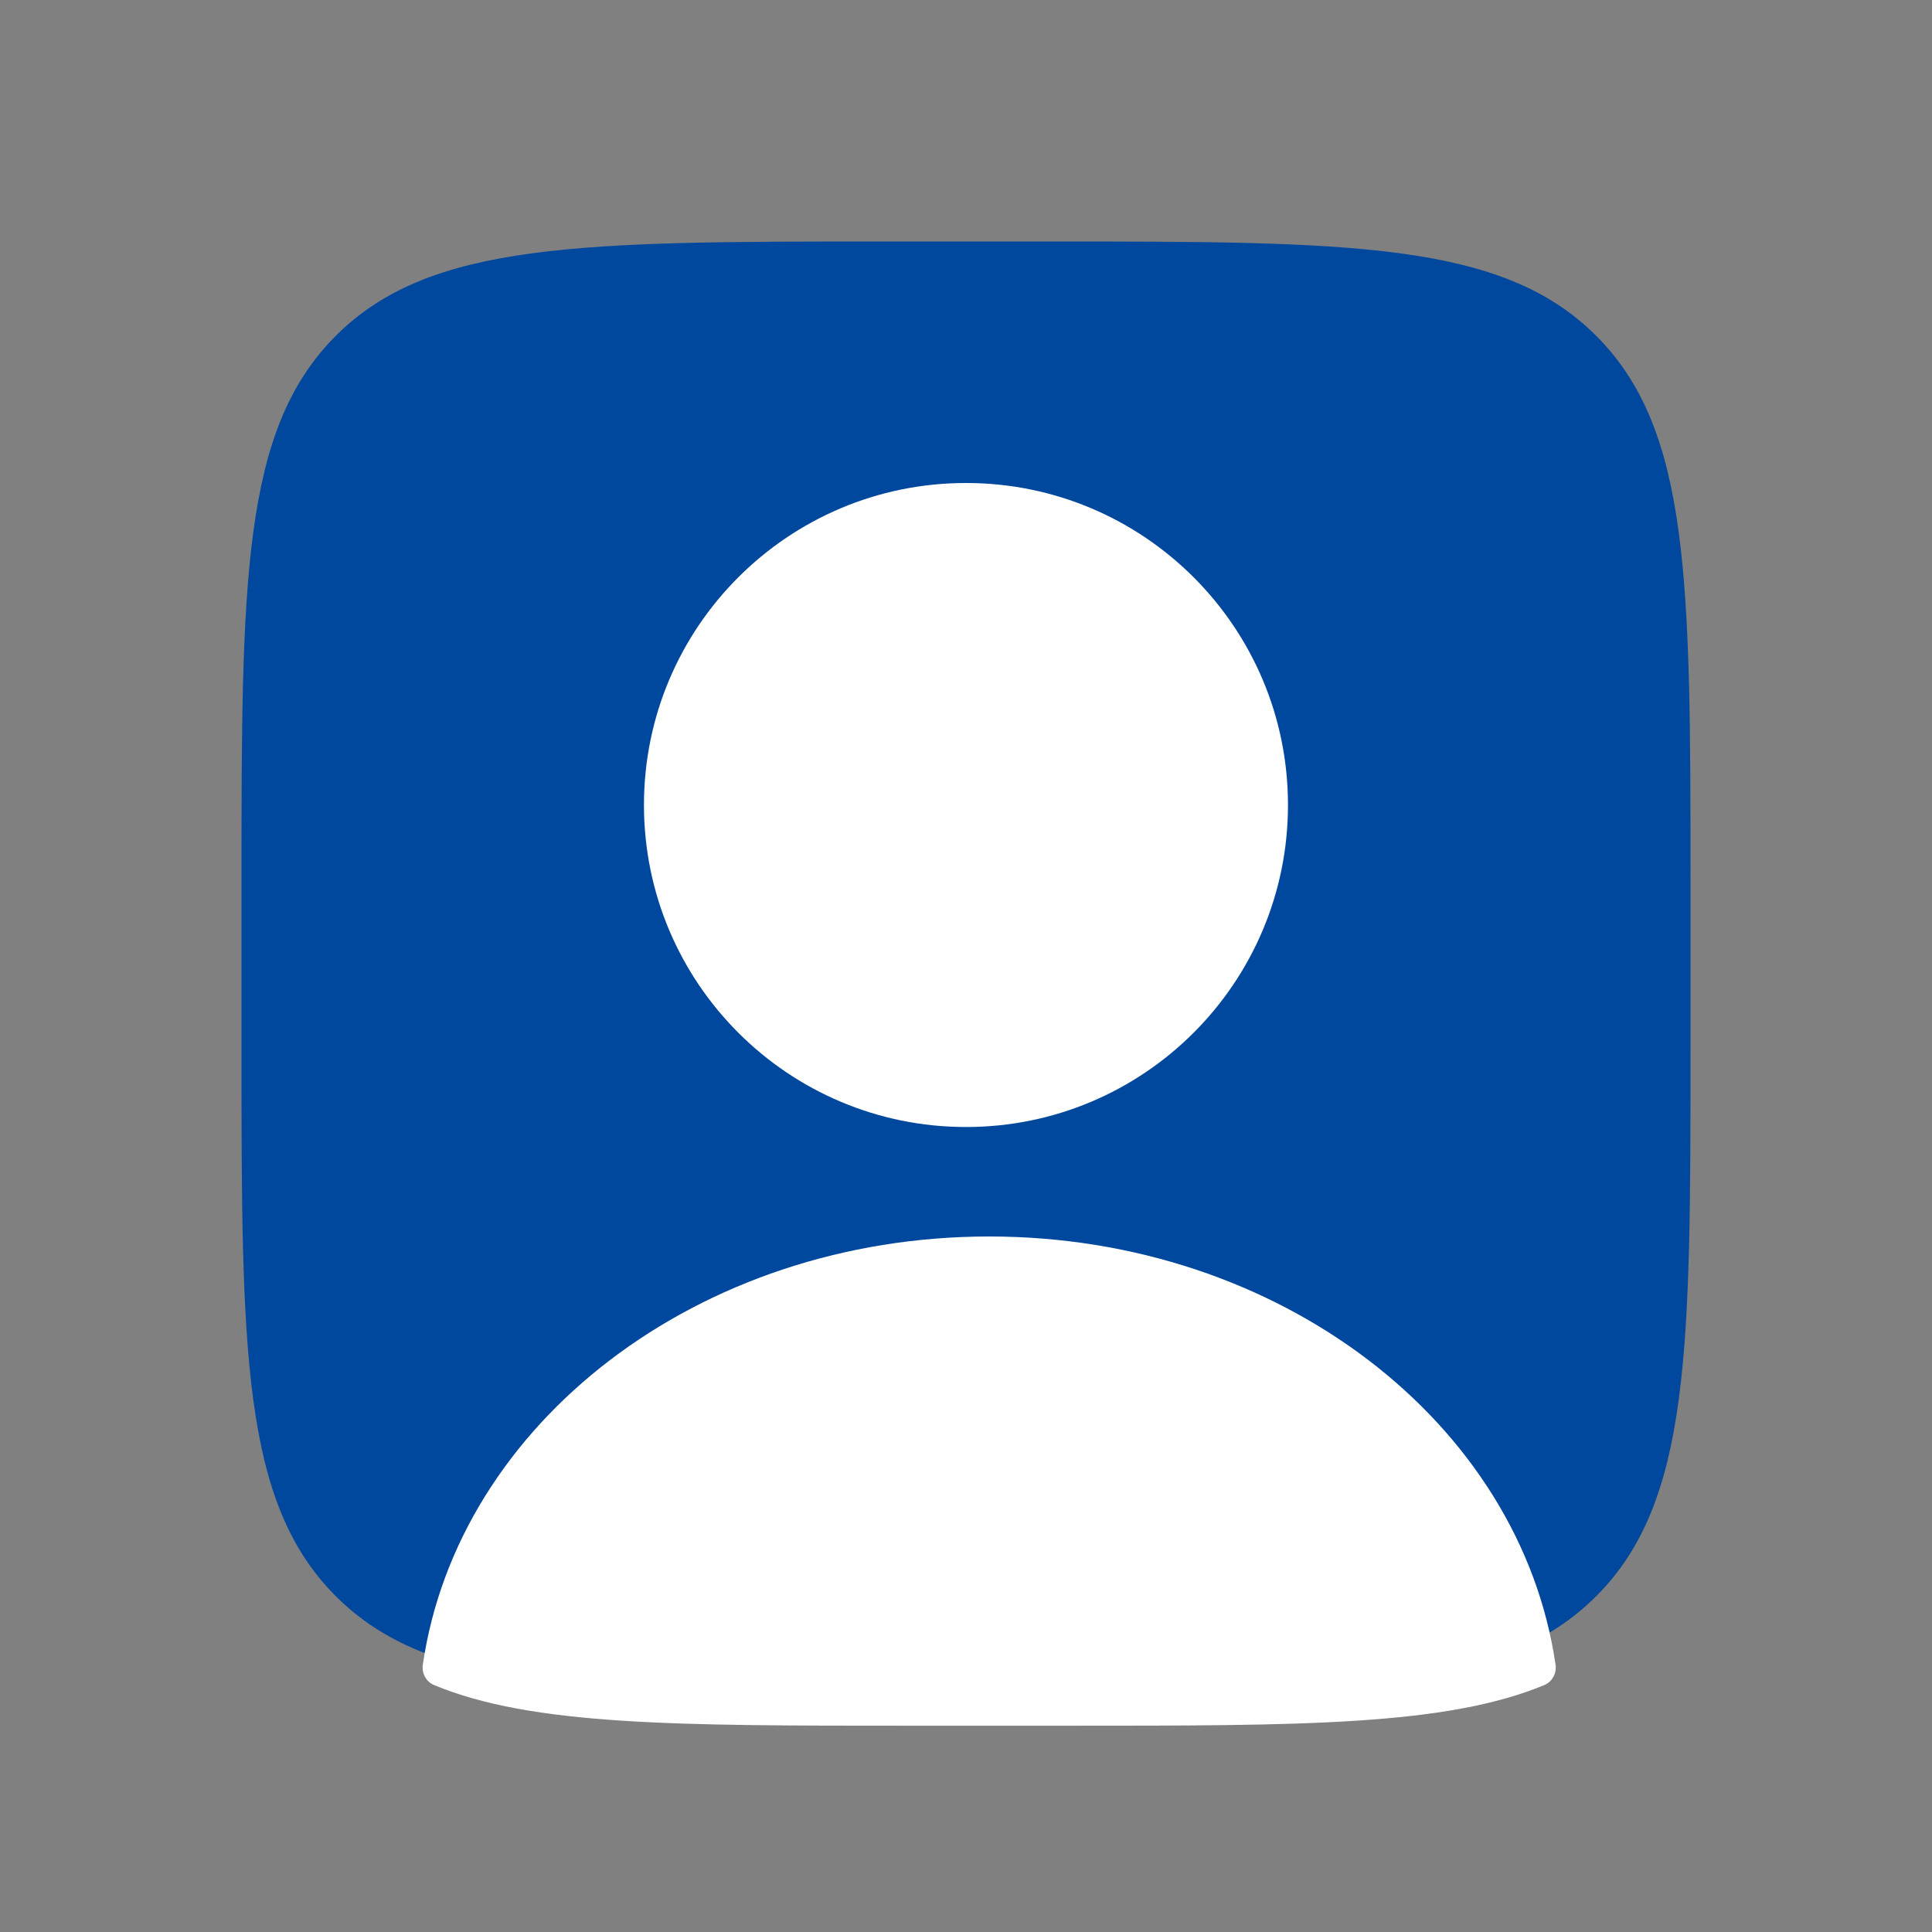 <svg width="32" height="32" viewBox="0 0 32 32" fill="none" xmlns="http://www.w3.org/2000/svg">
<rect x="0" y="0" width="32" height="32" fill="#808080" stroke="none"/>
<path d="M4 14.667C4 9.638 4 7.124 5.562 5.562C7.124 4 9.638 4 14.667 4H17.333C22.362 4 24.876 4 26.438 5.562C28 7.124 28 9.638 28 14.667V17.333C28 22.362 28 24.876 26.438 26.438C24.876 28 22.362 28 17.333 28H14.667C9.638 28 7.124 28 5.562 26.438C4 24.876 4 22.362 4 17.333V14.667Z" fill="#00489E"/>
<path d="M21.333 13.333C21.333 16.279 18.945 18.667 16 18.667C13.054 18.667 10.666 16.279 10.666 13.333C10.666 10.388 13.054 8 16 8C18.945 8 21.333 10.388 21.333 13.333Z" fill="white"/>
<path fill-rule="evenodd" clip-rule="evenodd" d="M25.765 27.575C25.785 27.717 25.709 27.856 25.576 27.911C23.953 28.583 21.564 28.583 17.735 28.583H15.034C11.205 28.583 8.815 28.583 7.192 27.911C7.059 27.856 6.983 27.717 7.003 27.575C7.583 23.576 11.562 20.48 16.384 20.48C21.206 20.48 25.186 23.576 25.765 27.575Z" fill="white"/>
</svg>
